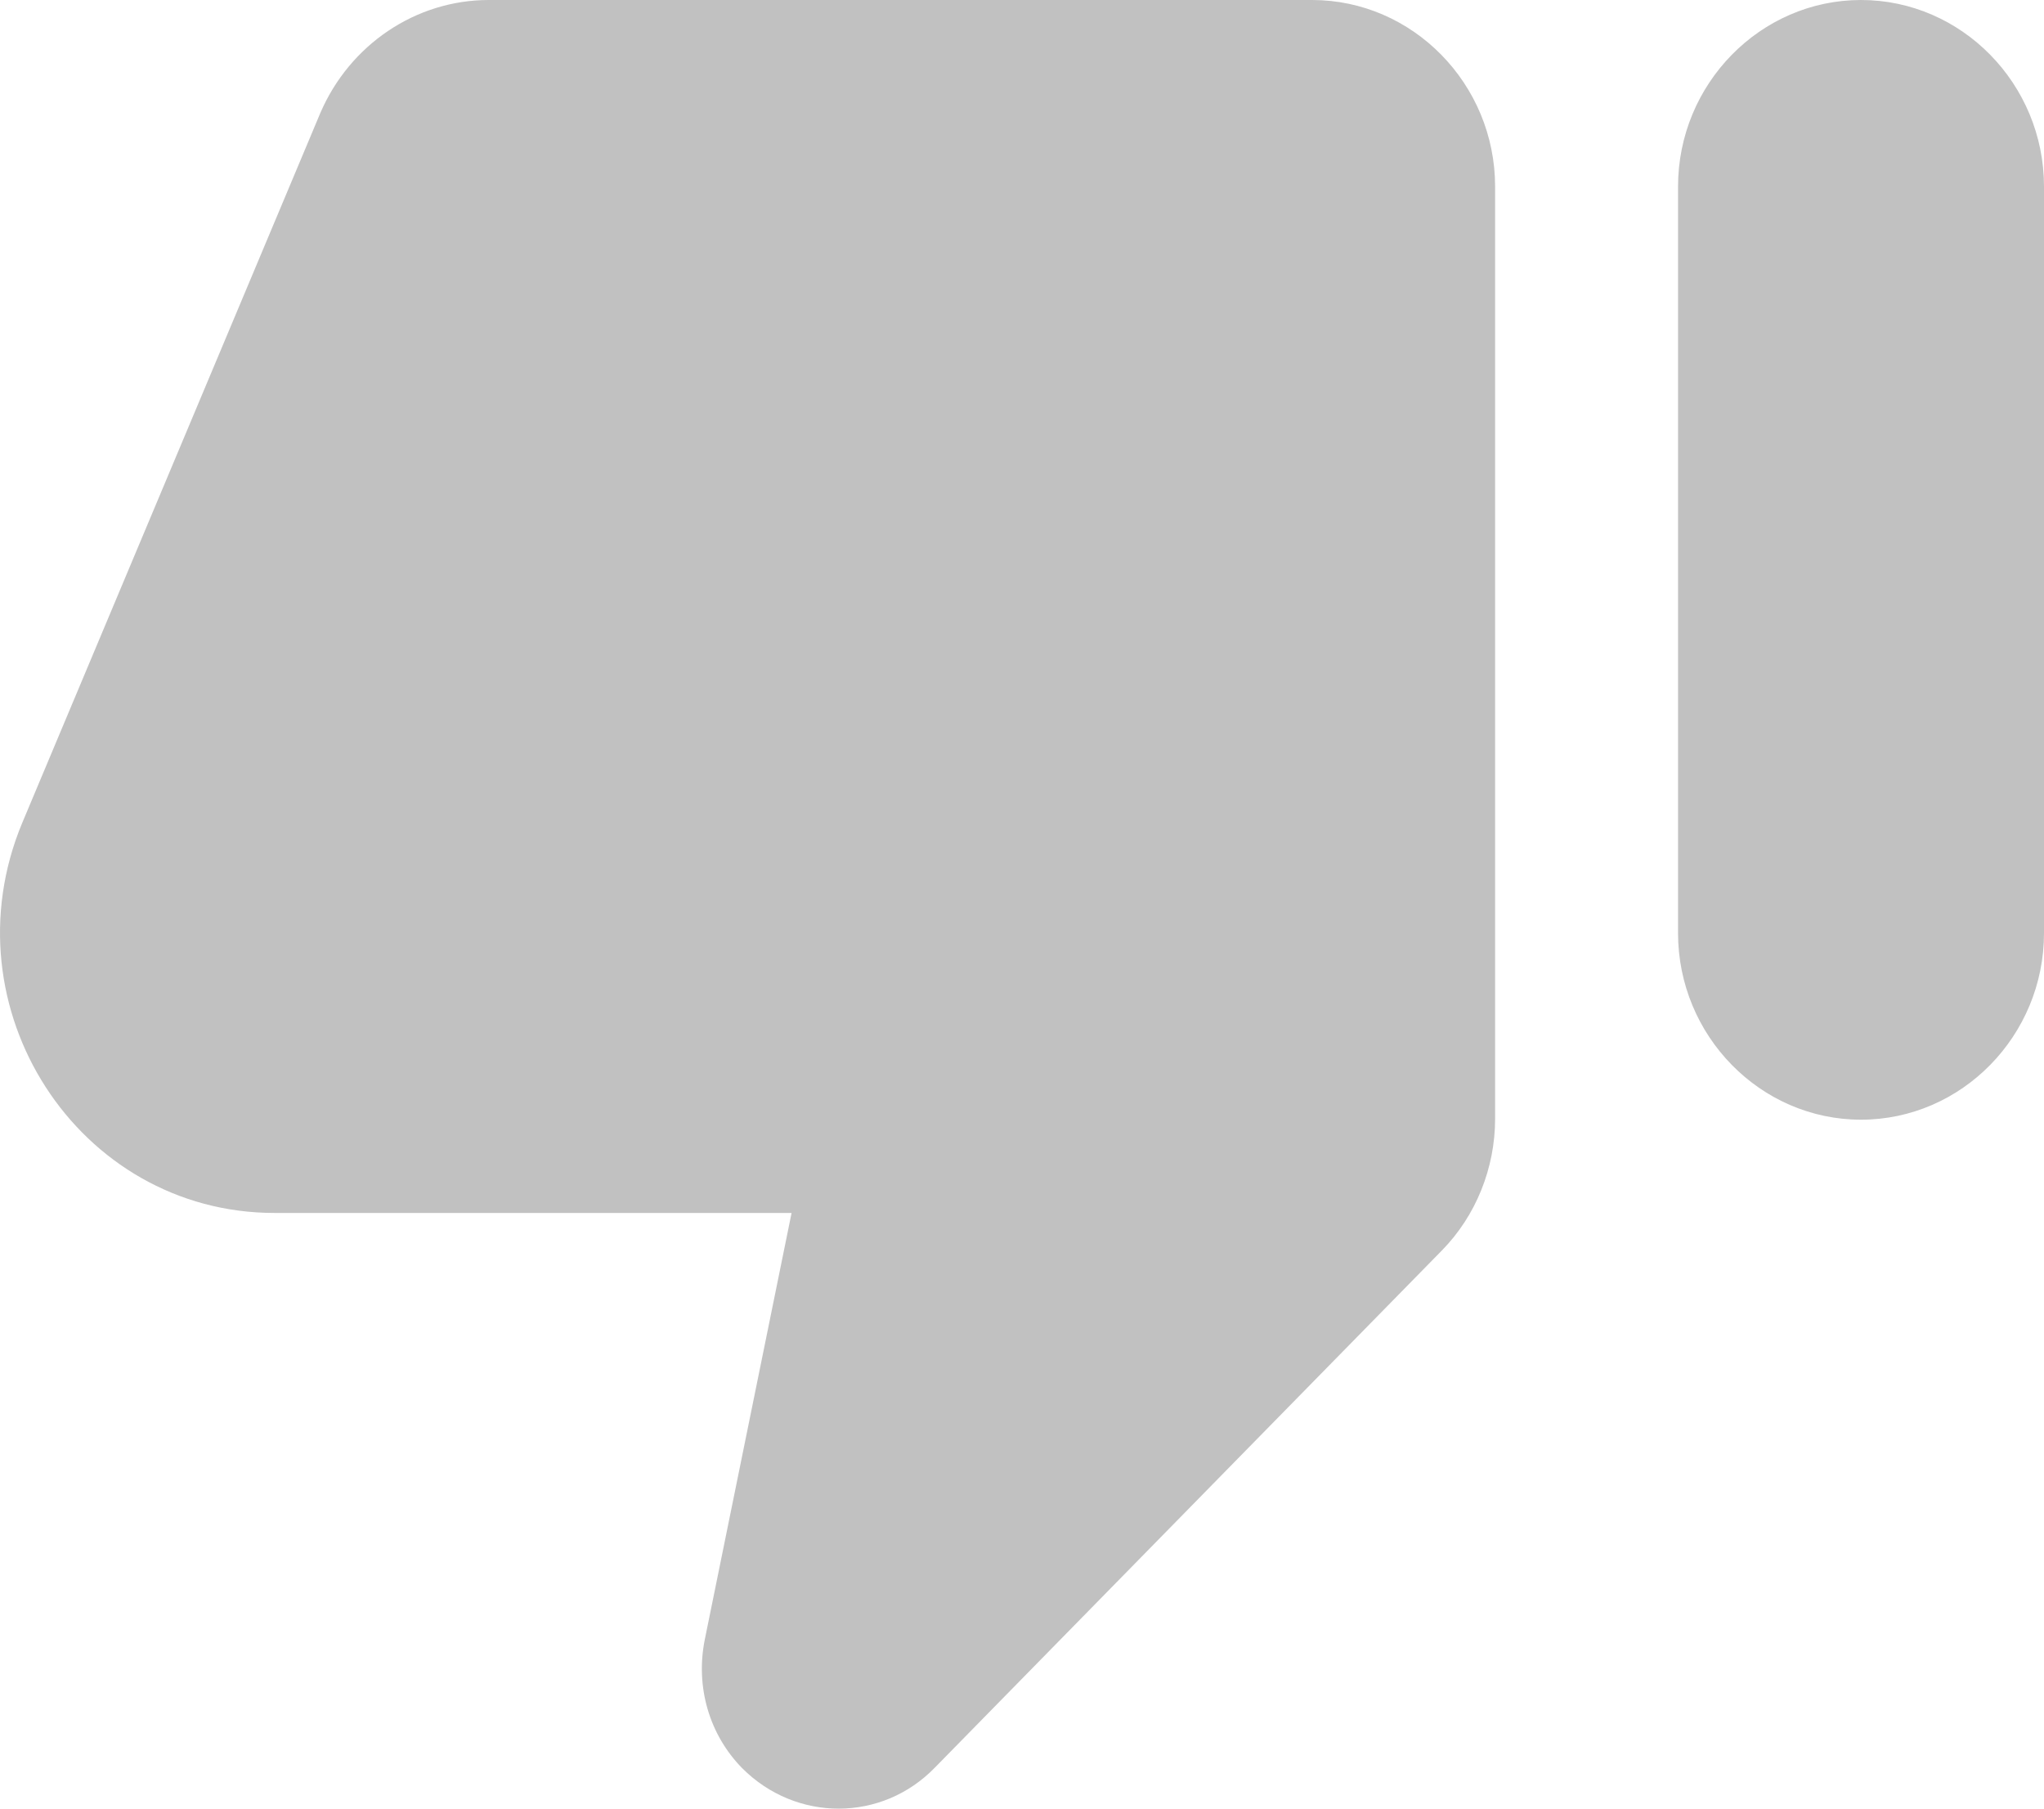 <svg width="26" height="23" viewBox="0 0 26 23" fill="none" xmlns="http://www.w3.org/2000/svg">
<path d="M11.896 22.474L18.343 15.9C18.773 15.461 19.018 14.856 19.018 14.227L19.018 2.373C19.018 1.068 17.97 7.01981e-07 16.69 8.13891e-07L6.217 1.72952e-06C5.286 1.81091e-06 4.448 0.57 4.075 1.436L0.282 10.466C-0.696 12.815 0.991 15.425 3.493 15.425L10.069 15.425L8.963 20.86C8.847 21.453 9.021 22.058 9.44 22.485C10.127 23.174 11.221 23.174 11.896 22.474ZM23.672 2.03473e-07C22.392 3.15383e-07 21.345 1.068 21.345 2.373L21.345 11.866C21.345 13.171 22.392 14.239 23.672 14.239C24.953 14.239 26 13.171 26 11.866L26 2.373C26 1.068 24.953 9.15627e-08 23.672 2.03473e-07Z" fill="#C1C1C1"/>
</svg>
